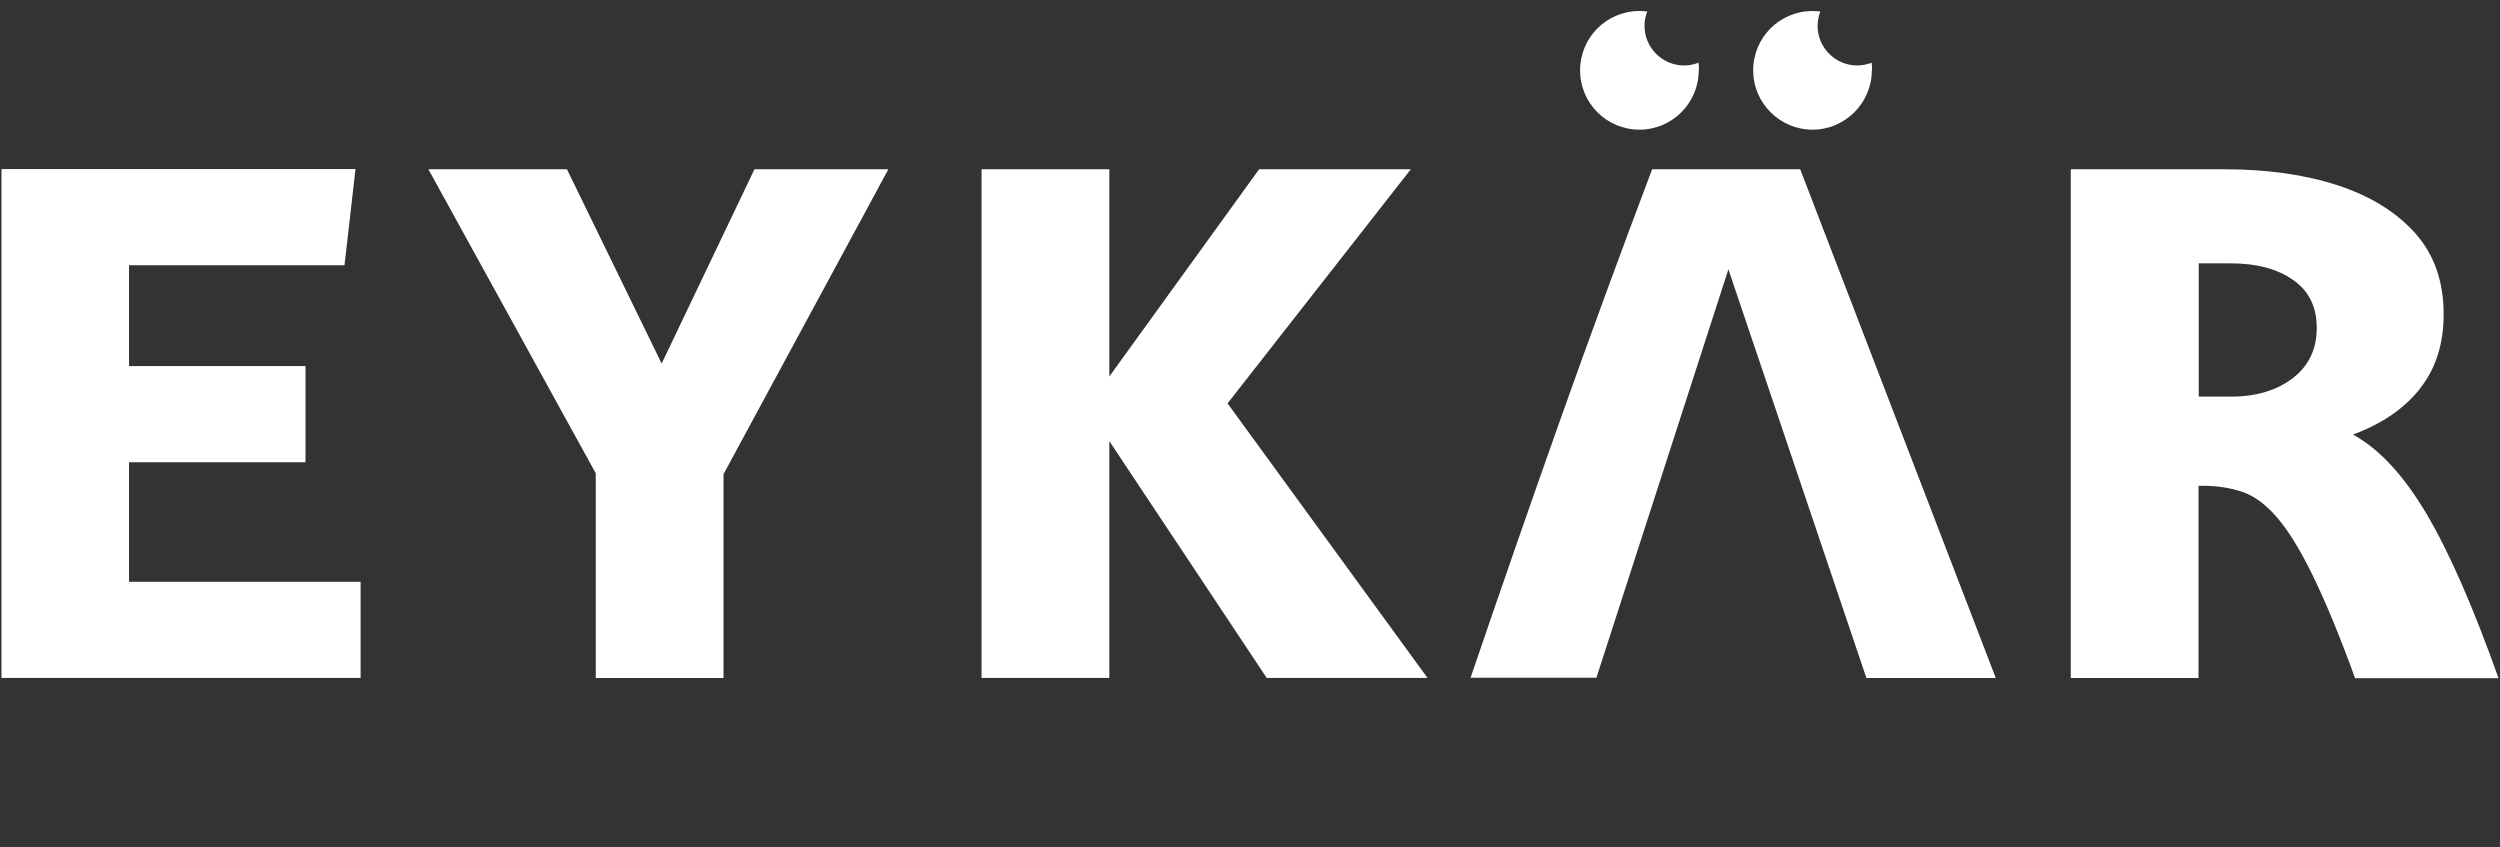 <svg xmlns="http://www.w3.org/2000/svg" viewBox="0 0 118 40"><rect x="0" y="0" width="118" height="40" fill="#333333" stroke="none"/><path fill="#fff" d="m.07 32h16.95v-4.54h-10.93v-5.64h8.33v-4.54h-8.33v-4.76h10.17l.52-4.54h-16.71v24.01zm34.08-9.62 7.78-14.39h-6.32l-4.38 9.17-4.47-9.17h-6.54l7.9 14.35v9.66h6.03zm33.23 9.62-9.44-12.96 8.65-11.05h-7.16l-7.07 9.78v-9.78h-6.03v24.01h6.03v-11.18l7.43 11.18h7.58zm12.81-28.69c0-.12 0-.24-.02-.35-.21.08-.44.13-.68.13-1.03 0-1.87-.84-1.87-1.87 0-.24.05-.47.13-.68-.12-.01-.24-.02-.37-.02-1.55 0-2.8 1.25-2.8 2.8s1.25 2.8 2.8 2.8 2.8-1.26 2.8-2.8m8.18-.01c0-.12 0-.24-.02-.35-.21.08-.44.13-.68.13-1.03 0-1.87-.84-1.87-1.87 0-.24.05-.47.13-.68-.12-.01-.24-.02-.37-.02-1.55 0-2.8 1.25-2.8 2.8s1.26 2.8 2.8 2.8 2.8-1.26 2.8-2.8m-.26 28.68h6.11l-9.23-24.01h-6.99c-1.51 4-2.98 8-4.4 12-1.42 4.01-2.81 8.01-4.17 12h5.94l6.23-19.28 6.51 19.28zm21.26-16.52c0 .99-.37 1.78-1.12 2.36s-1.72.88-2.93.88h-1.52v-6.29h1.52c1.21 0 2.19.26 2.93.78.75.52 1.12 1.27 1.12 2.27m4.87 2.86c.75-.94 1.12-2.11 1.12-3.51 0-1.53-.44-2.8-1.33-3.81-.89-1-2.11-1.76-3.66-2.27-1.56-.51-3.34-.76-5.35-.76h-7.26v24.01h6.03v-9.07h.23c.67 0 1.29.1 1.85.29s1.11.6 1.64 1.22 1.09 1.53 1.68 2.74 1.26 2.82 1.99 4.83h6.77c-1.19-3.35-2.32-5.93-3.4-7.76-1.08-1.82-2.24-3.07-3.47-3.74 1.36-.5 2.41-1.22 3.16-2.16"></path></svg>